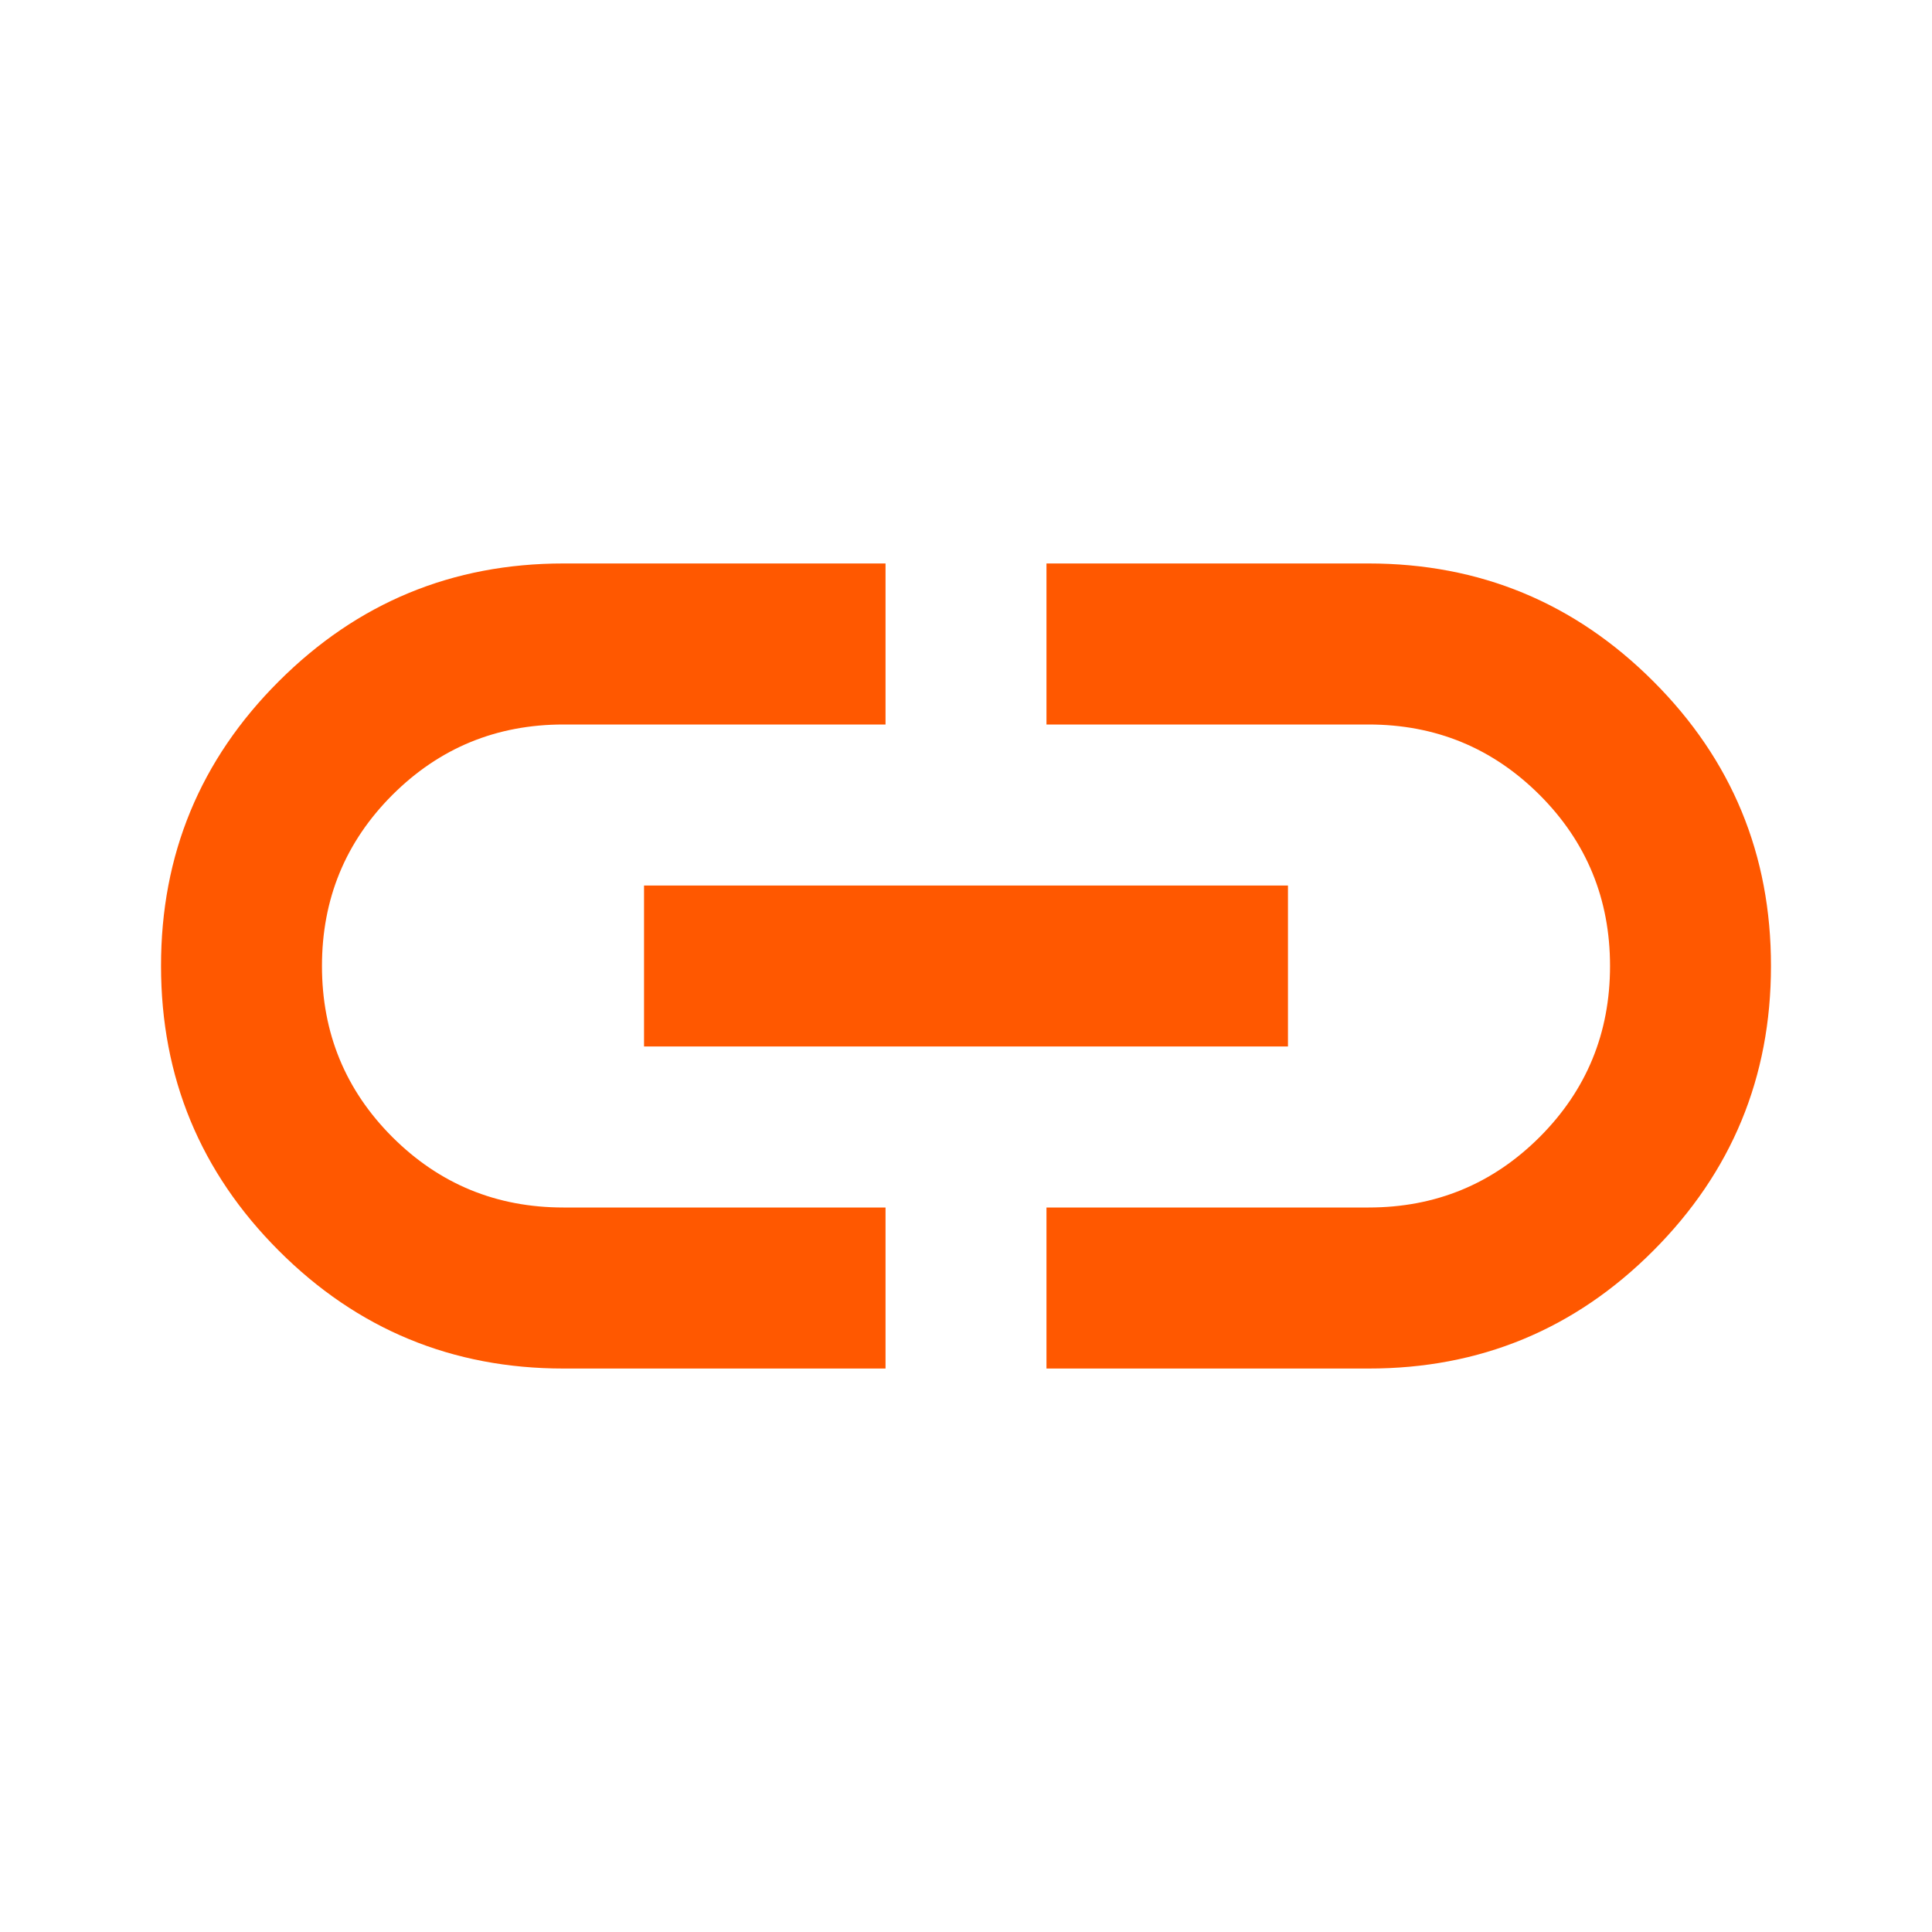 <?xml version="1.0" encoding="utf-8"?>
<svg xmlns="http://www.w3.org/2000/svg" fill="none" height="100%" overflow="visible" preserveAspectRatio="none" style="display: block;" viewBox="0 0 20 20" width="100%">
<g id="material-symbols:link">
<path d="M9.167 14.167H5.833C4.681 14.167 3.698 13.76 2.886 12.947C2.074 12.135 1.667 11.152 1.667 10C1.666 8.848 2.072 7.865 2.886 7.053C3.699 6.24 4.682 5.833 5.833 5.833H9.167V7.5H5.833C5.139 7.5 4.549 7.743 4.062 8.229C3.576 8.715 3.333 9.306 3.333 10C3.333 10.694 3.576 11.285 4.062 11.771C4.549 12.257 5.139 12.5 5.833 12.5H9.167V14.167ZM6.667 10.833V9.167H13.333V10.833H6.667ZM10.833 14.167V12.5H14.167C14.861 12.5 15.451 12.257 15.938 11.771C16.424 11.285 16.667 10.694 16.667 10C16.667 9.306 16.424 8.715 15.938 8.229C15.451 7.743 14.861 7.5 14.167 7.5H10.833V5.833H14.167C15.319 5.833 16.302 6.24 17.115 7.053C17.928 7.865 18.334 8.848 18.333 10C18.333 11.152 17.926 12.135 17.114 12.948C16.302 13.762 15.319 14.168 14.167 14.167H10.833Z" fill="#FF5800" id="Vector"/>
</g>
</svg>